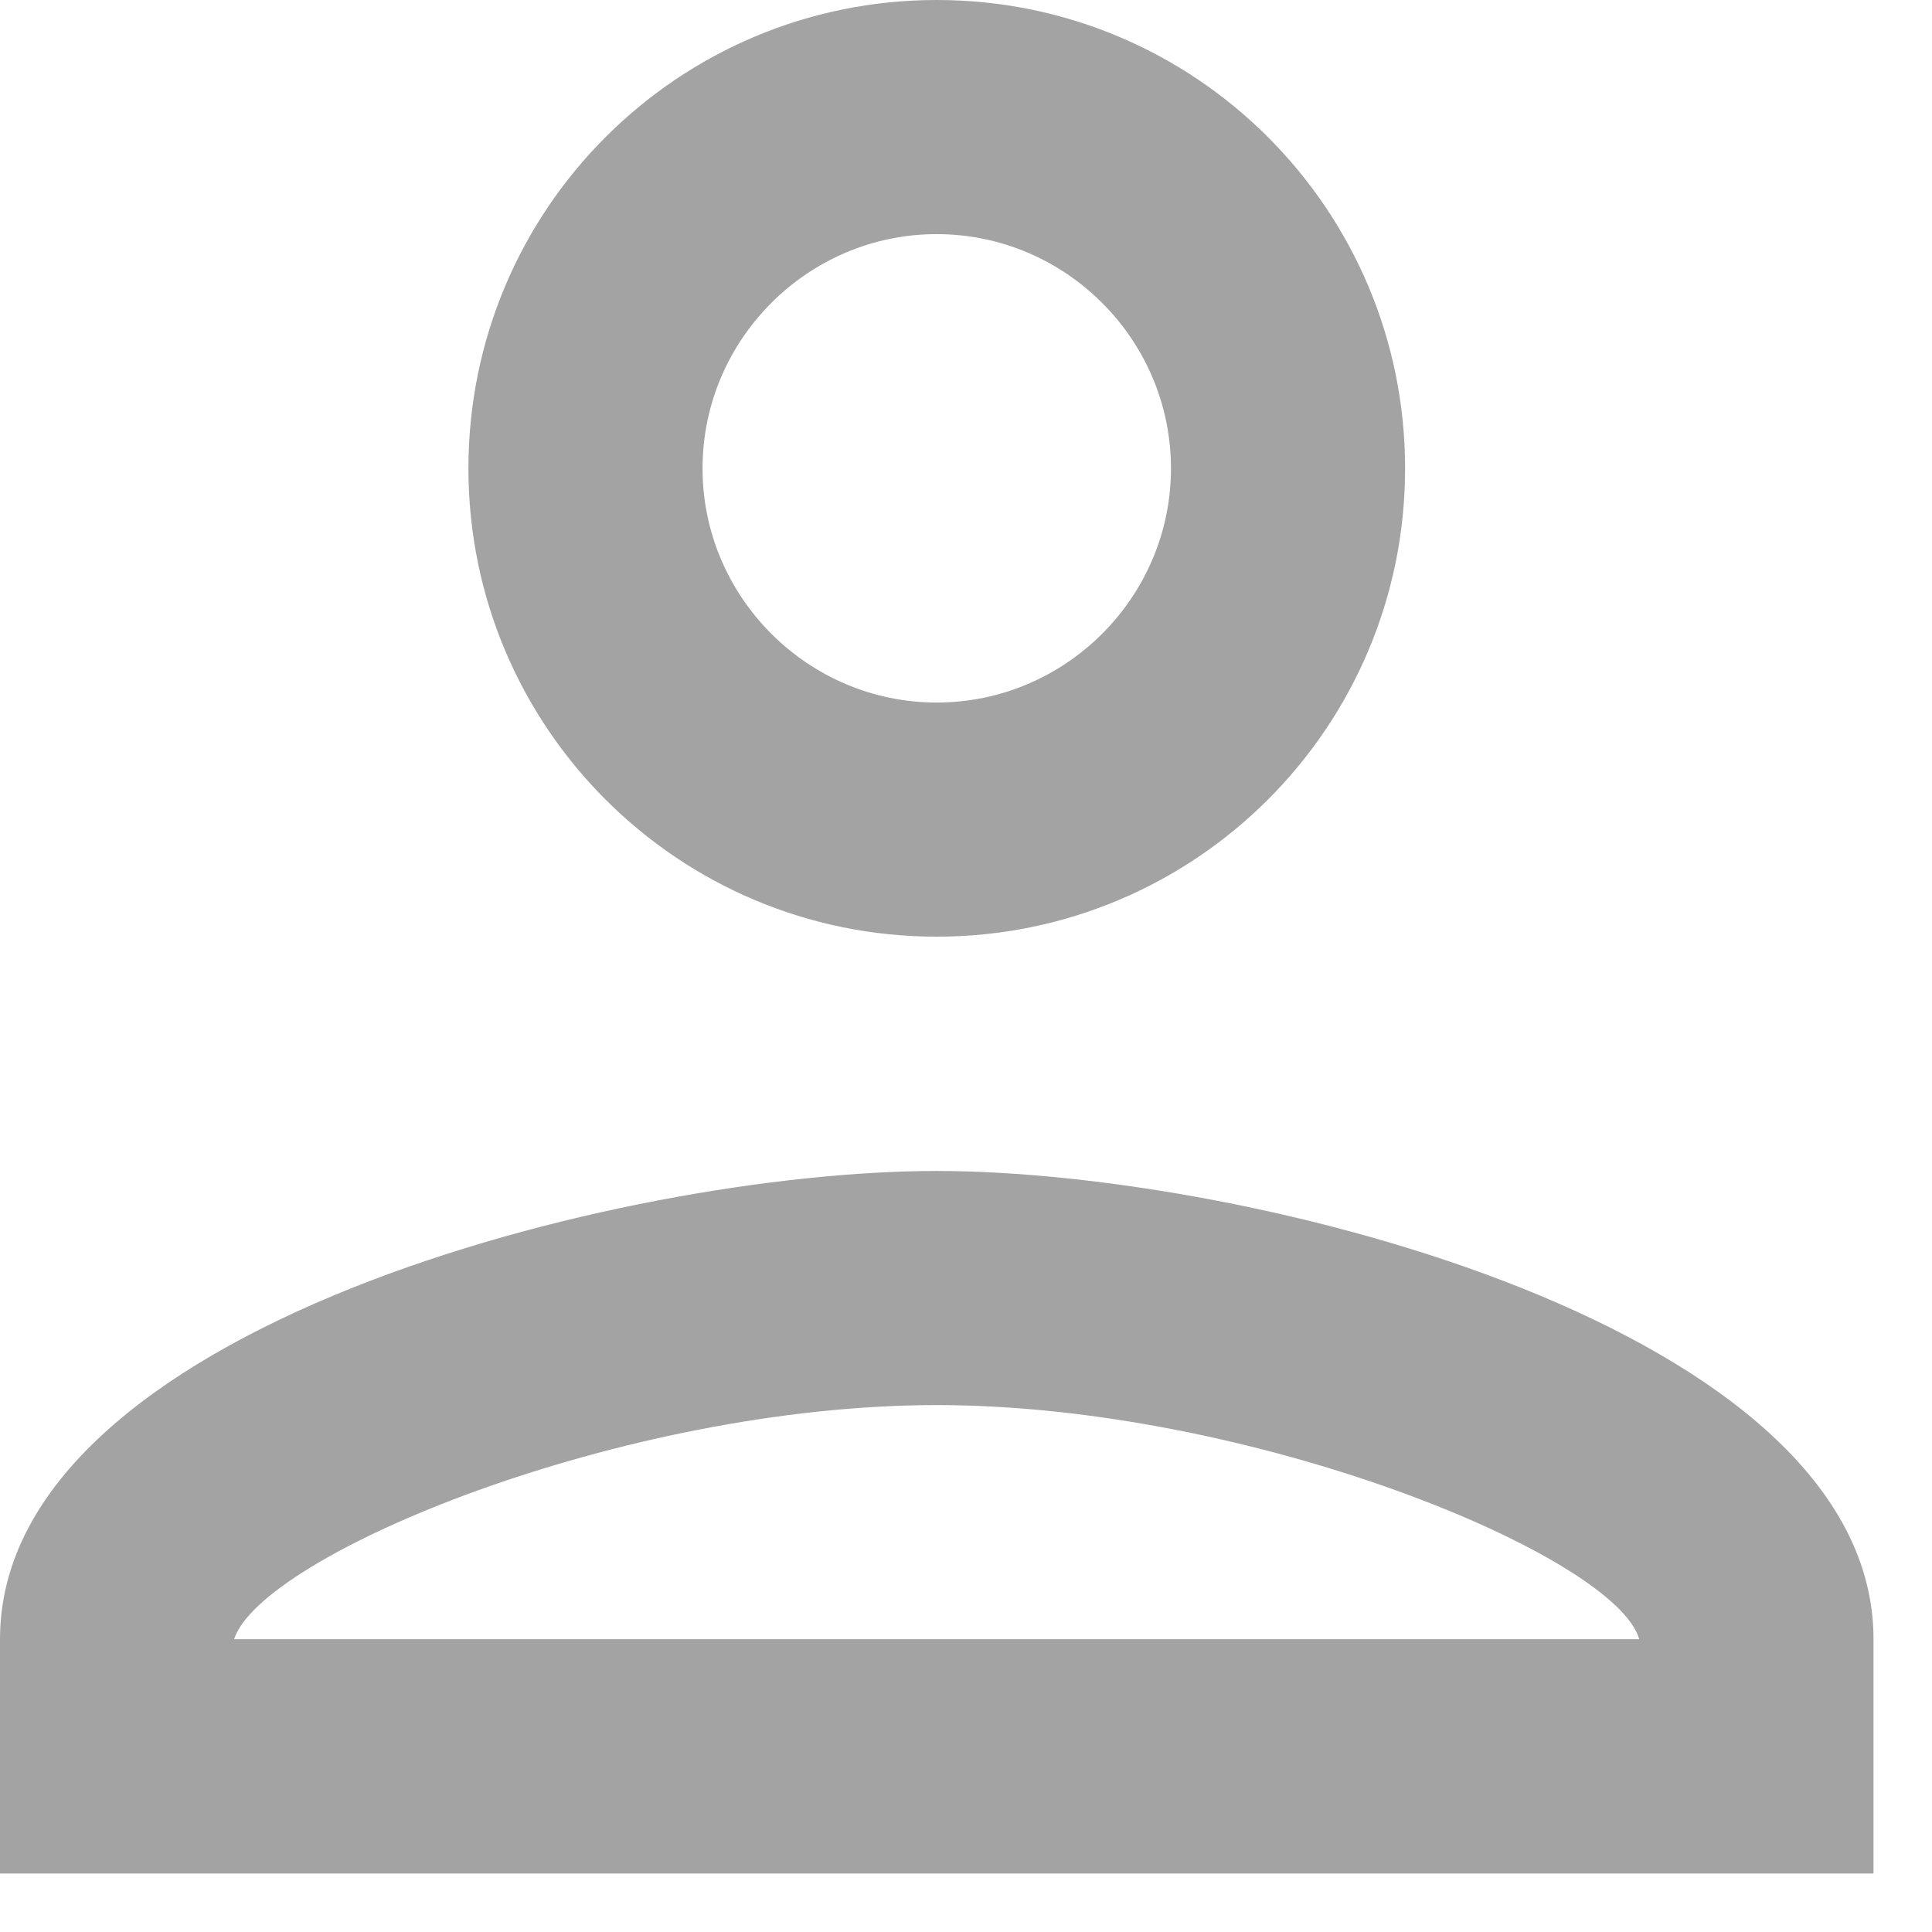 <svg width="11" height="11" viewBox="0 0 11 11" fill="none" xmlns="http://www.w3.org/2000/svg">
<path d="M5.333 1.333C6.067 1.333 6.667 1.933 6.667 2.667C6.667 3.4 6.067 4 5.333 4C4.6 4 4 3.4 4 2.667C4 1.933 4.6 1.333 5.333 1.333ZM5.333 8C7.133 8 9.2 8.86 9.333 9.333H1.333C1.487 8.853 3.54 8 5.333 8ZM5.333 0C3.86 0 2.667 1.193 2.667 2.667C2.667 4.14 3.86 5.333 5.333 5.333C6.807 5.333 8 4.14 8 2.667C8 1.193 6.807 0 5.333 0ZM5.333 6.667C3.553 6.667 0 7.56 0 9.333V10.667H10.667V9.333C10.667 7.56 7.113 6.667 5.333 6.667Z" fill="#A3A3A3"/>
</svg>
